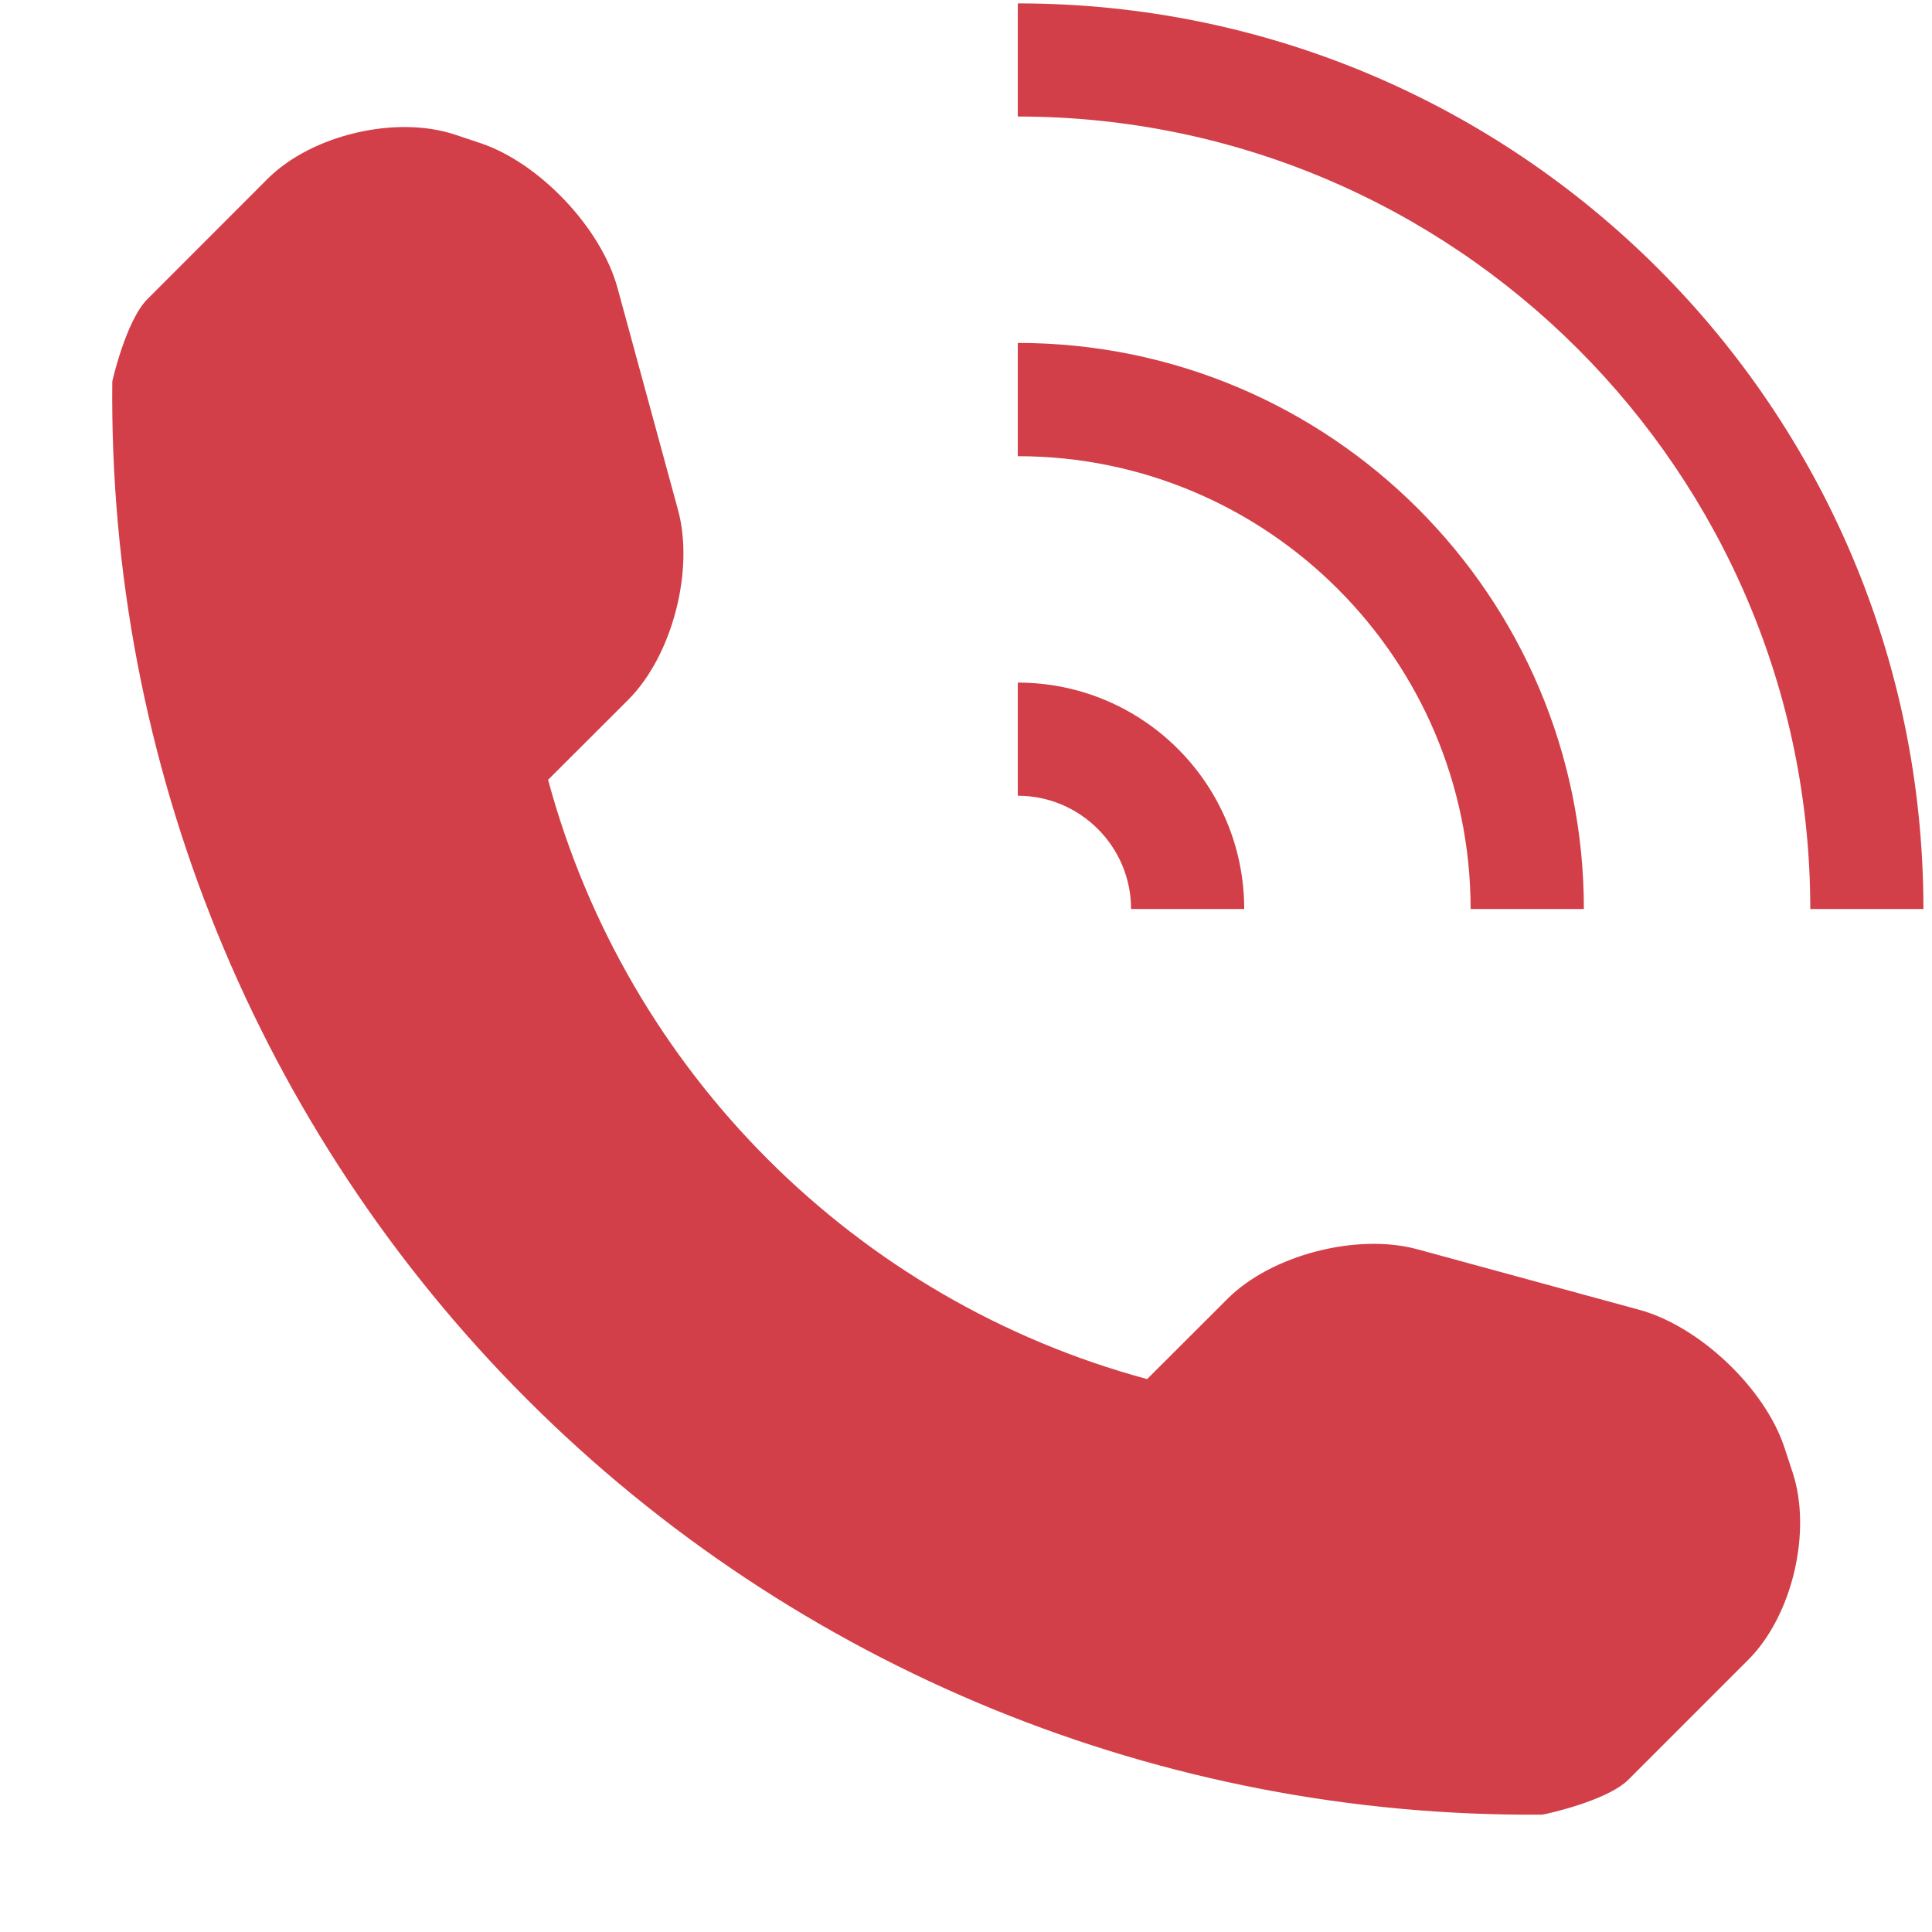<svg width="16" height="16" viewBox="0 0 16 16" fill="none" xmlns="http://www.w3.org/2000/svg">
    <g clip-path="url(#clip0)">
        <path d="M14.479 13.745L13.485 14.739C13.307 14.916 12.787 15.028 12.771 15.028C9.624 15.054 6.594 13.818 4.367 11.591C2.133 9.358 0.896 6.316 0.93 3.159C0.93 3.157 1.044 2.652 1.222 2.476L2.216 1.481C2.581 1.117 3.279 0.952 3.768 1.115L3.978 1.185C4.467 1.348 4.979 1.888 5.114 2.385L5.615 4.223C5.751 4.721 5.568 5.429 5.204 5.794L4.539 6.458C5.191 8.874 7.086 10.769 9.5 11.421L10.165 10.757C10.529 10.392 11.24 10.21 11.738 10.346L13.575 10.847C14.072 10.982 14.612 11.493 14.776 11.982L14.845 12.192C15.008 12.682 14.843 13.381 14.479 13.745ZM9.367 7.528H10.304C10.304 6.492 9.465 5.653 8.429 5.653V6.59C8.946 6.59 9.367 7.011 9.367 7.528ZM13.117 7.528C13.117 4.939 11.018 2.84 8.429 2.84V3.778C10.497 3.778 12.179 5.461 12.179 7.528H13.117ZM8.429 0.028V0.965C12.047 0.965 14.992 3.91 14.992 7.528H15.929C15.929 3.386 12.571 0.028 8.429 0.028Z" fill="#D23F48"/>
    </g>
    <defs>
        <clipPath id="clip0">
            <rect width="15" height="15" fill="white" transform="translate(0.928 0.028)"/>
        </clipPath>
    </defs>
</svg>

